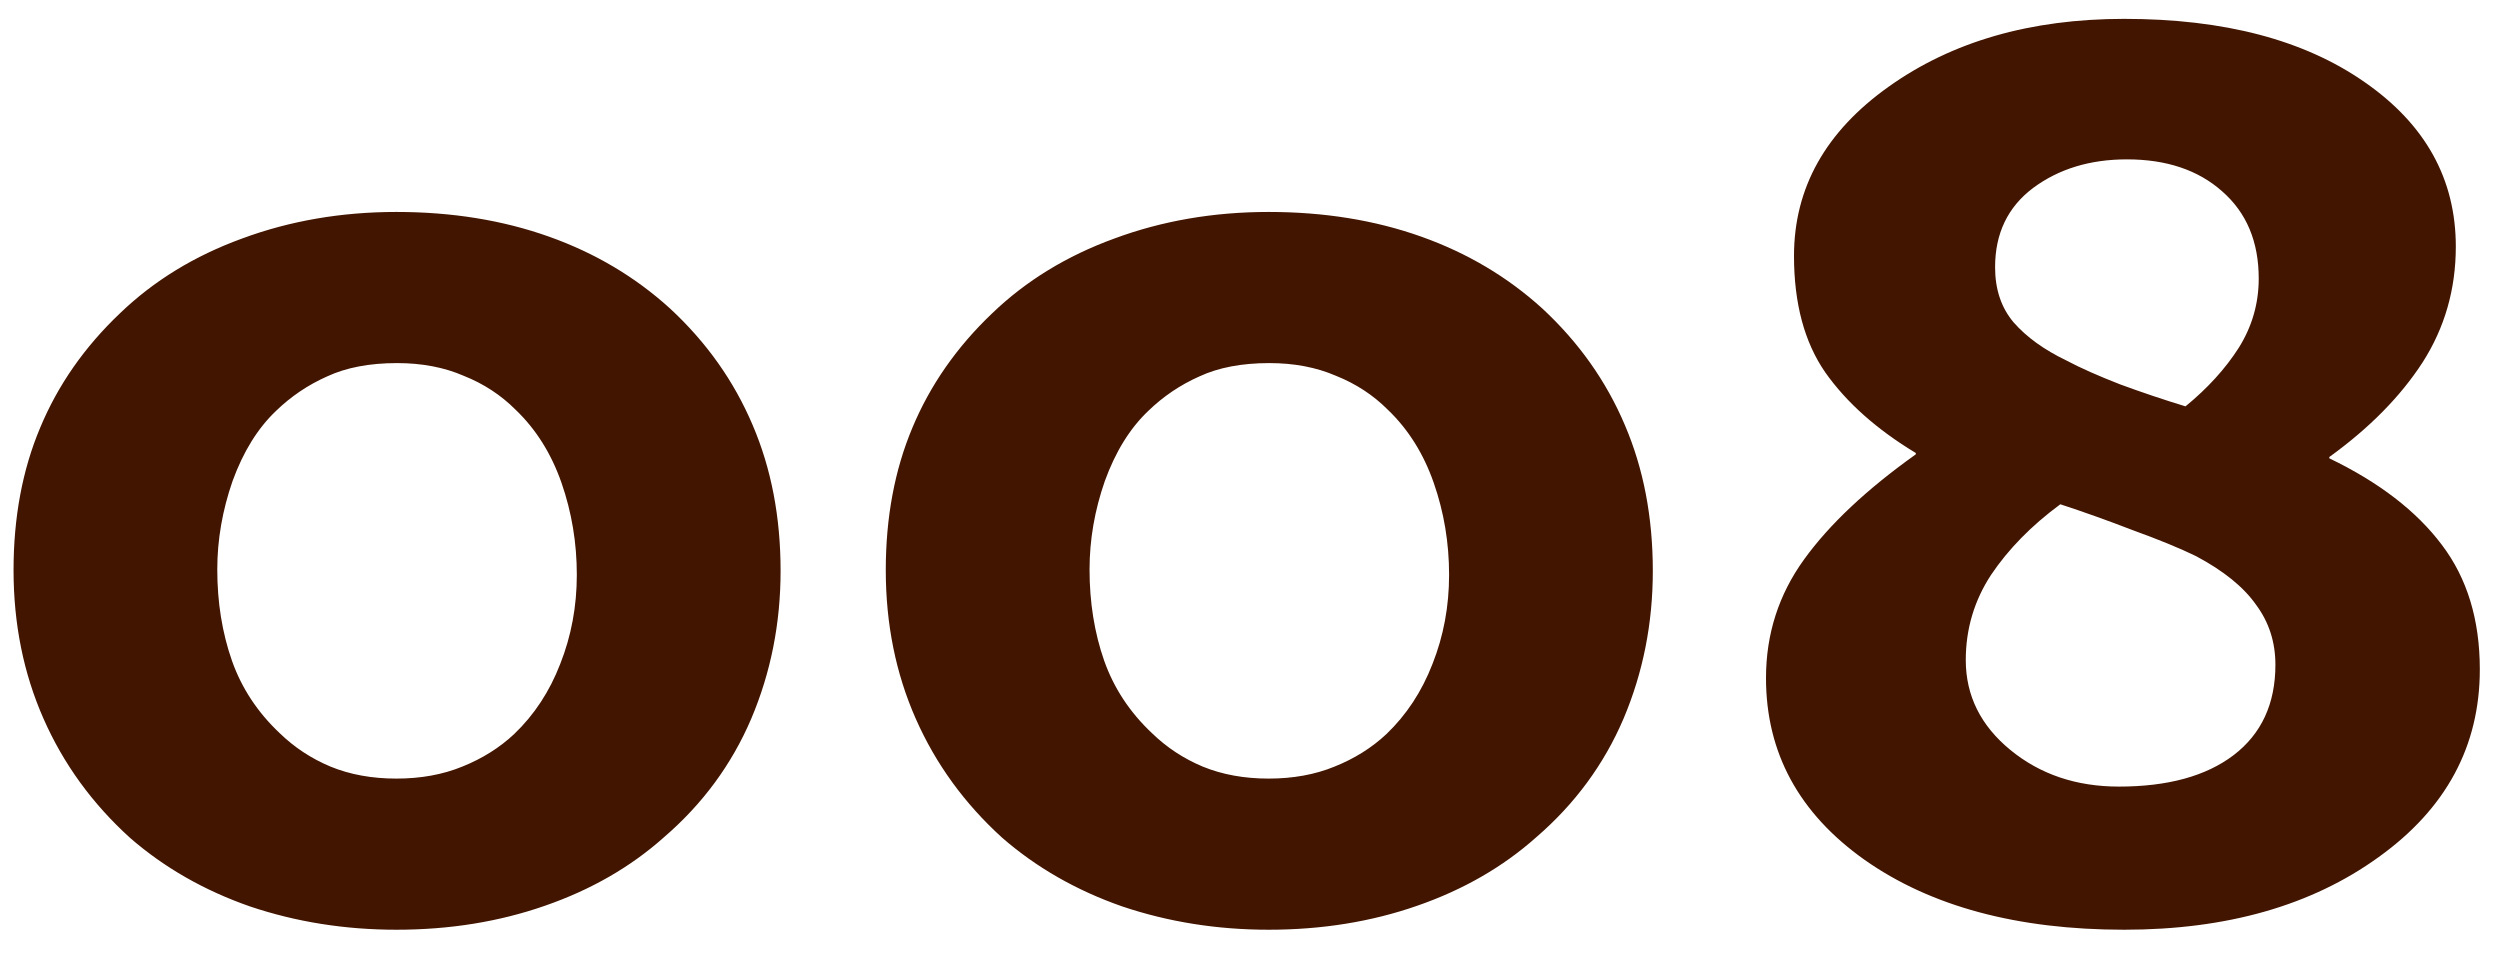 <svg width="55" height="21" viewBox="0 0 55 21" fill="none" xmlns="http://www.w3.org/2000/svg">
<path d="M17.173 12.559C17.173 13.711 16.958 14.795 16.528 15.81C16.099 16.816 15.459 17.686 14.609 18.418C13.877 19.072 13.003 19.575 11.987 19.927C10.981 20.278 9.893 20.454 8.721 20.454C7.588 20.454 6.514 20.283 5.498 19.941C4.492 19.59 3.613 19.087 2.861 18.433C2.031 17.681 1.396 16.807 0.957 15.81C0.518 14.815 0.298 13.726 0.298 12.544C0.298 11.382 0.493 10.337 0.884 9.409C1.274 8.472 1.86 7.632 2.642 6.89C3.384 6.177 4.277 5.63 5.322 5.249C6.377 4.858 7.51 4.663 8.721 4.663C9.941 4.663 11.06 4.844 12.075 5.205C13.091 5.566 13.979 6.094 14.741 6.787C15.542 7.529 16.148 8.384 16.558 9.351C16.968 10.308 17.173 11.377 17.173 12.559ZM12.69 12.646C12.69 11.943 12.578 11.27 12.354 10.625C12.129 9.98 11.792 9.443 11.343 9.014C11.021 8.691 10.64 8.442 10.2 8.267C9.771 8.081 9.282 7.988 8.735 7.988C8.13 7.988 7.617 8.086 7.197 8.281C6.777 8.467 6.401 8.721 6.069 9.043C5.669 9.424 5.352 9.937 5.117 10.581C4.893 11.226 4.78 11.875 4.78 12.529C4.78 13.252 4.888 13.921 5.103 14.536C5.317 15.142 5.669 15.674 6.157 16.133C6.479 16.445 6.851 16.689 7.271 16.865C7.7 17.041 8.184 17.129 8.721 17.129C9.258 17.129 9.741 17.041 10.171 16.865C10.61 16.689 10.991 16.45 11.313 16.148C11.753 15.727 12.09 15.215 12.324 14.609C12.568 13.994 12.69 13.34 12.69 12.646ZM36.362 12.559C36.362 13.711 36.148 14.795 35.718 15.81C35.288 16.816 34.648 17.686 33.799 18.418C33.066 19.072 32.192 19.575 31.177 19.927C30.171 20.278 29.082 20.454 27.91 20.454C26.777 20.454 25.703 20.283 24.688 19.941C23.682 19.59 22.803 19.087 22.051 18.433C21.221 17.681 20.586 16.807 20.146 15.81C19.707 14.815 19.487 13.726 19.487 12.544C19.487 11.382 19.683 10.337 20.073 9.409C20.464 8.472 21.05 7.632 21.831 6.89C22.573 6.177 23.467 5.63 24.512 5.249C25.566 4.858 26.699 4.663 27.91 4.663C29.131 4.663 30.249 4.844 31.265 5.205C32.28 5.566 33.169 6.094 33.931 6.787C34.731 7.529 35.337 8.384 35.747 9.351C36.157 10.308 36.362 11.377 36.362 12.559ZM31.88 12.646C31.88 11.943 31.768 11.27 31.543 10.625C31.318 9.98 30.981 9.443 30.532 9.014C30.21 8.691 29.829 8.442 29.39 8.267C28.96 8.081 28.472 7.988 27.925 7.988C27.319 7.988 26.807 8.086 26.387 8.281C25.967 8.467 25.591 8.721 25.259 9.043C24.858 9.424 24.541 9.937 24.307 10.581C24.082 11.226 23.97 11.875 23.97 12.529C23.97 13.252 24.077 13.921 24.292 14.536C24.507 15.142 24.858 15.674 25.347 16.133C25.669 16.445 26.04 16.689 26.46 16.865C26.89 17.041 27.373 17.129 27.91 17.129C28.447 17.129 28.931 17.041 29.36 16.865C29.8 16.689 30.181 16.45 30.503 16.148C30.942 15.727 31.279 15.215 31.514 14.609C31.758 13.994 31.88 13.34 31.88 12.646ZM54.556 14.727C54.556 16.416 53.813 17.793 52.329 18.857C50.855 19.922 48.989 20.454 46.733 20.454C44.38 20.454 42.476 19.941 41.02 18.916C39.575 17.891 38.852 16.558 38.852 14.917C38.852 13.95 39.131 13.081 39.688 12.31C40.244 11.538 41.065 10.767 42.148 9.995V9.966C41.289 9.448 40.625 8.857 40.156 8.193C39.697 7.529 39.468 6.675 39.468 5.63C39.468 4.136 40.161 2.896 41.548 1.909C42.944 0.913 44.673 0.415 46.733 0.415C48.931 0.415 50.693 0.879 52.022 1.807C53.359 2.734 54.028 3.94 54.028 5.425C54.028 6.362 53.784 7.212 53.296 7.974C52.808 8.726 52.124 9.419 51.245 10.054V10.083C52.339 10.61 53.164 11.245 53.721 11.987C54.277 12.72 54.556 13.633 54.556 14.727ZM49.692 6.128C49.692 5.317 49.424 4.678 48.887 4.209C48.359 3.74 47.661 3.506 46.792 3.506C45.981 3.506 45.293 3.716 44.727 4.136C44.17 4.556 43.892 5.137 43.892 5.879C43.892 6.367 44.028 6.772 44.302 7.095C44.585 7.417 44.971 7.695 45.459 7.93C45.772 8.096 46.167 8.271 46.645 8.457C47.124 8.633 47.602 8.794 48.081 8.94C48.569 8.54 48.96 8.11 49.253 7.651C49.546 7.183 49.692 6.675 49.692 6.128ZM50.059 14.624C50.059 14.126 49.917 13.687 49.634 13.306C49.36 12.915 48.921 12.559 48.315 12.236C47.954 12.06 47.49 11.87 46.924 11.665C46.367 11.45 45.835 11.26 45.327 11.094C44.692 11.562 44.185 12.08 43.804 12.646C43.433 13.213 43.247 13.838 43.247 14.521C43.247 15.303 43.574 15.962 44.228 16.499C44.883 17.036 45.679 17.305 46.616 17.305C47.69 17.305 48.53 17.075 49.136 16.616C49.751 16.148 50.059 15.483 50.059 14.624Z" fill="#421500"/>
</svg>
